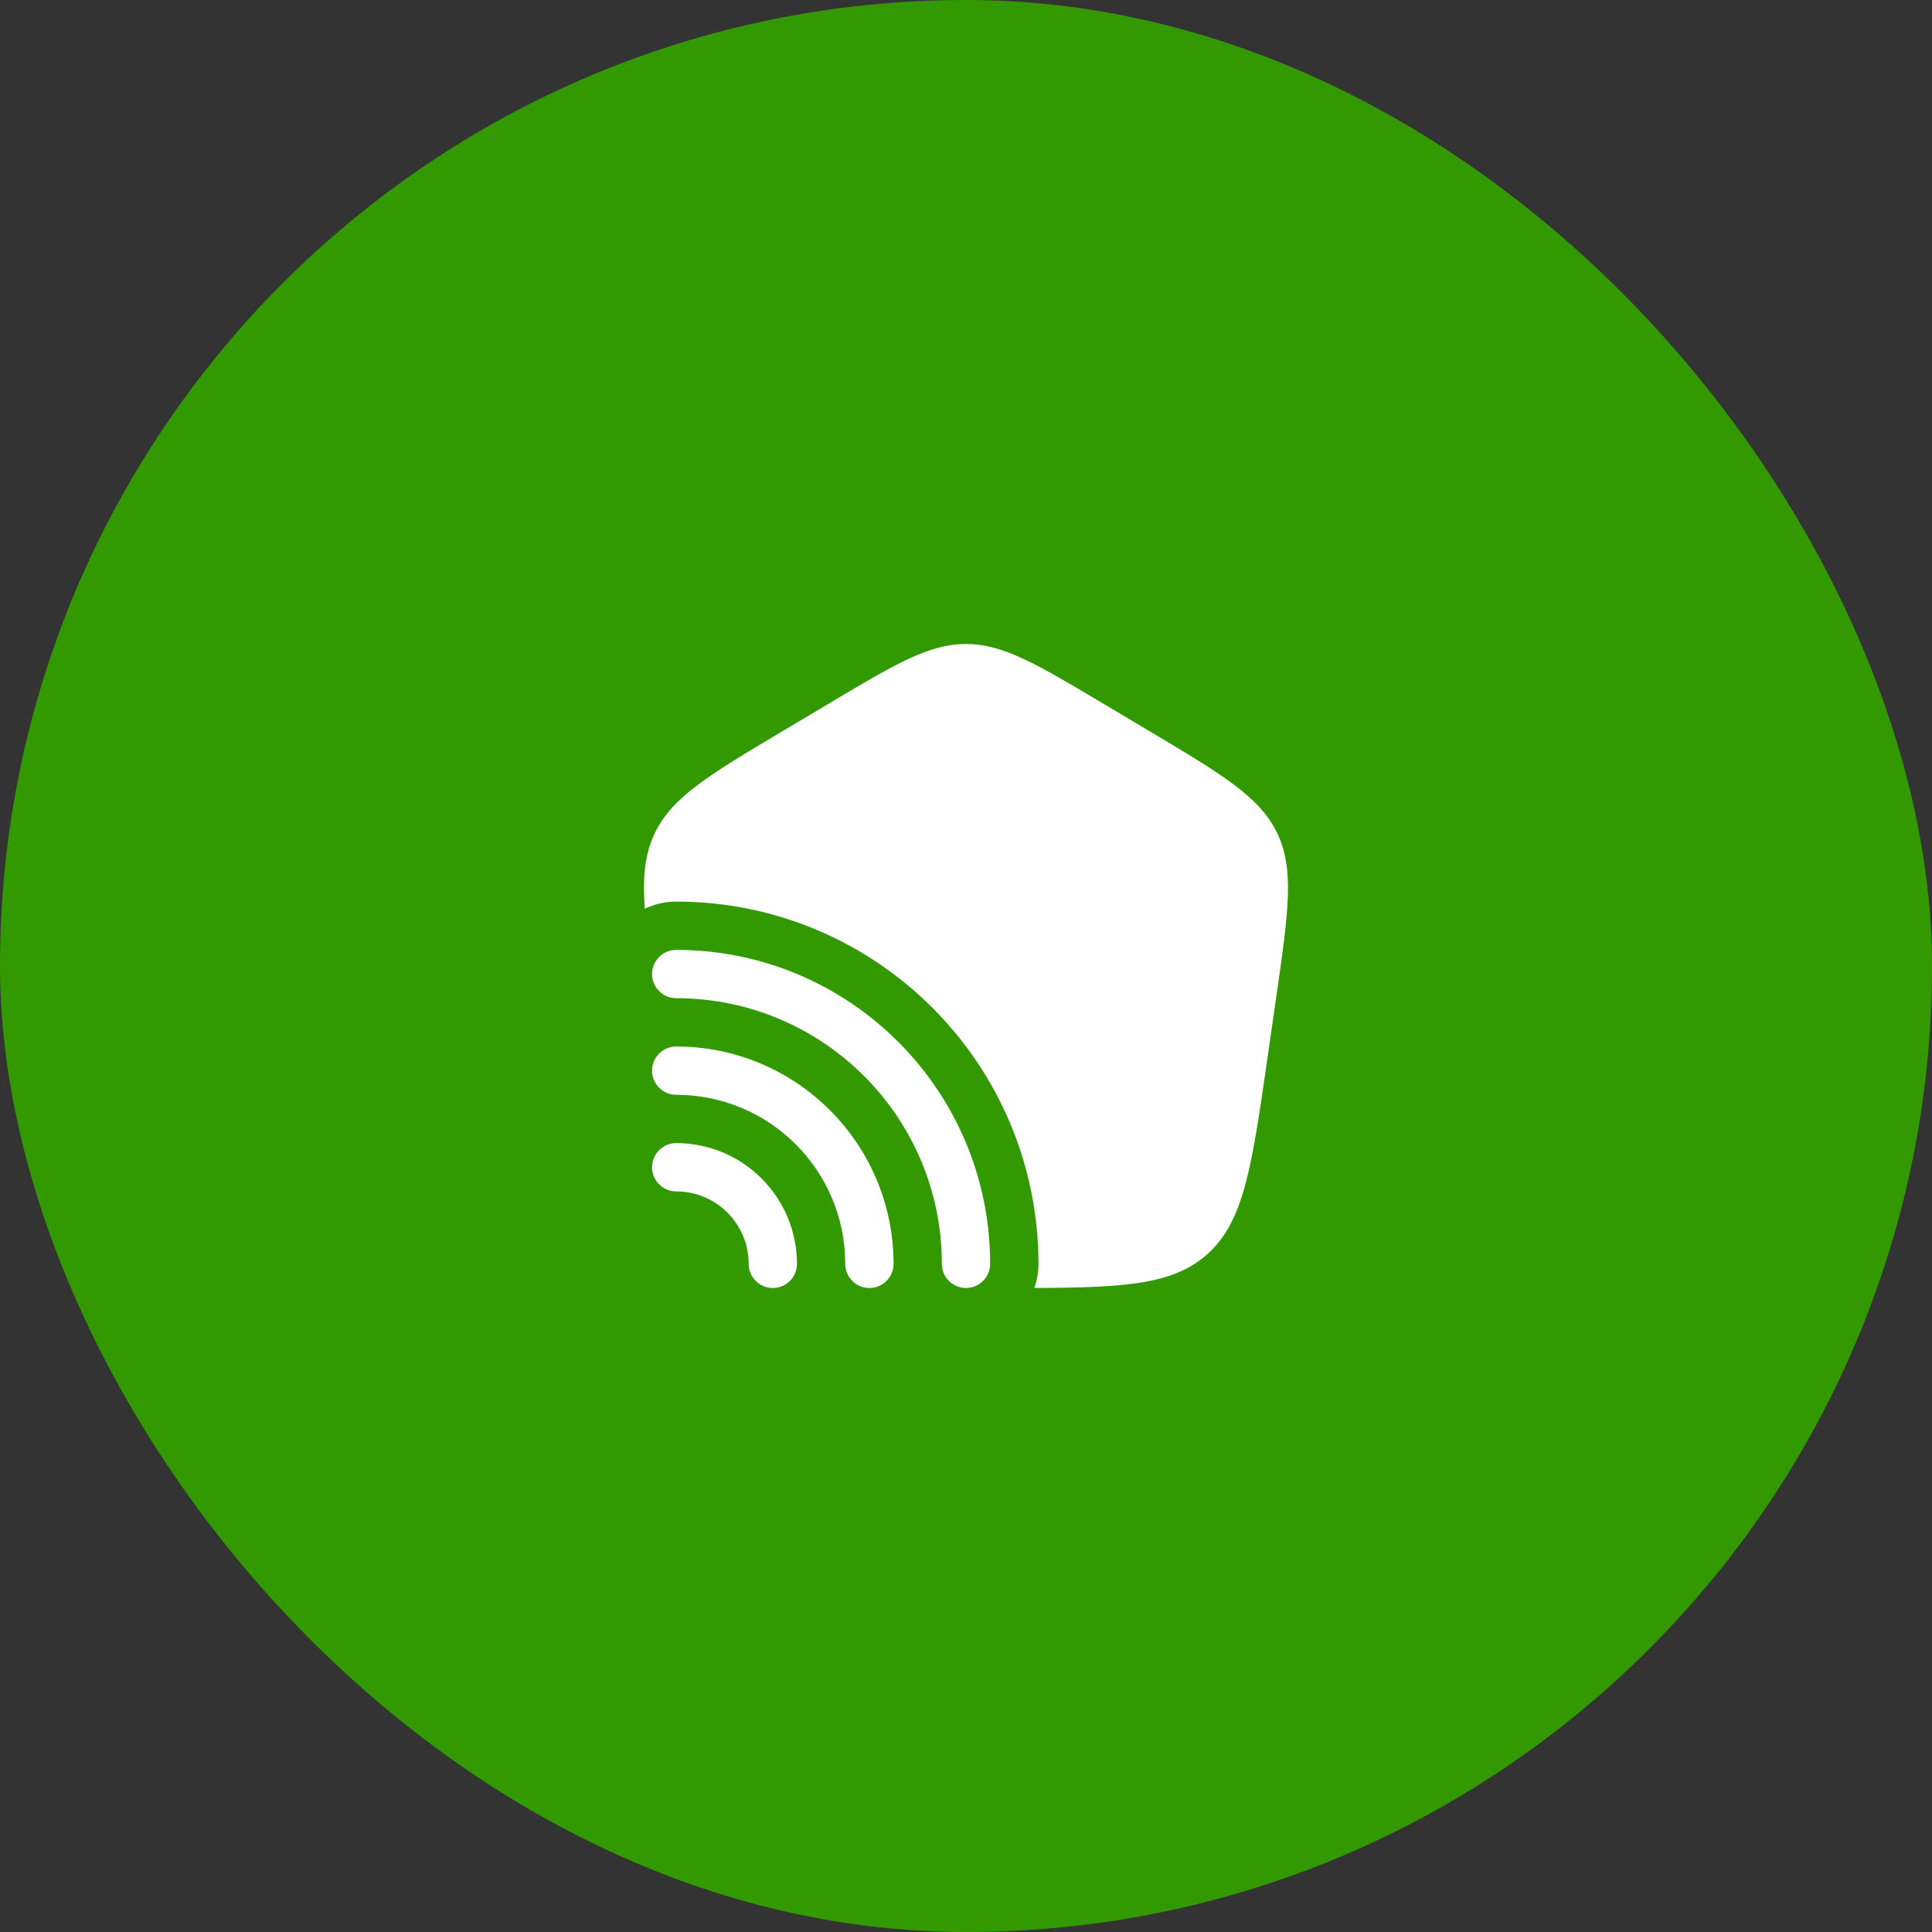 <?xml version="1.0" encoding="UTF-8"?> <svg xmlns="http://www.w3.org/2000/svg" width="60" height="60" viewBox="0 0 60 60" fill="none"><rect x="0" y="0" width="60" height="60" fill="#333333" stroke="none"/><rect width="60" height="60" rx="30" fill="#339900"></rect><path d="M20.25 30.25C20.25 29.836 20.586 29.5 21 29.5C26.385 29.5 30.75 33.865 30.75 39.25C30.75 39.664 30.414 40 30 40C29.586 40 29.25 39.664 29.25 39.25C29.25 34.694 25.556 31 21 31C20.586 31 20.25 30.664 20.25 30.25Z" fill="white"></path><path d="M20.25 33.25C20.25 32.836 20.586 32.5 21 32.5C24.728 32.5 27.75 35.522 27.75 39.25C27.75 39.664 27.414 40 27 40C26.586 40 26.25 39.664 26.25 39.25C26.25 36.35 23.899 34 21 34C20.586 34 20.25 33.664 20.25 33.25Z" fill="white"></path><path d="M21 35.5C20.586 35.5 20.25 35.836 20.25 36.25C20.25 36.664 20.586 37 21 37C22.243 37 23.25 38.007 23.25 39.25C23.25 39.664 23.586 40 24 40C24.414 40 24.75 39.664 24.75 39.25C24.75 37.179 23.071 35.5 21 35.5Z" fill="white"></path><path d="M20.024 28.222C20.32 28.08 20.651 28 21 28C27.213 28 32.25 33.037 32.25 39.25C32.25 39.513 32.205 39.765 32.122 39.999C34.904 39.989 36.398 39.895 37.451 38.988C38.626 37.976 38.87 36.283 39.357 32.895L39.636 30.958C40.015 28.321 40.205 27.002 39.665 25.875C39.124 24.748 37.974 24.062 35.673 22.692L34.288 21.867C32.199 20.622 31.154 20 30 20C28.846 20 27.801 20.622 25.712 21.867L24.327 22.692C22.026 24.062 20.876 24.748 20.335 25.875C20.025 26.523 19.955 27.234 20.024 28.222Z" fill="white"></path></svg> 